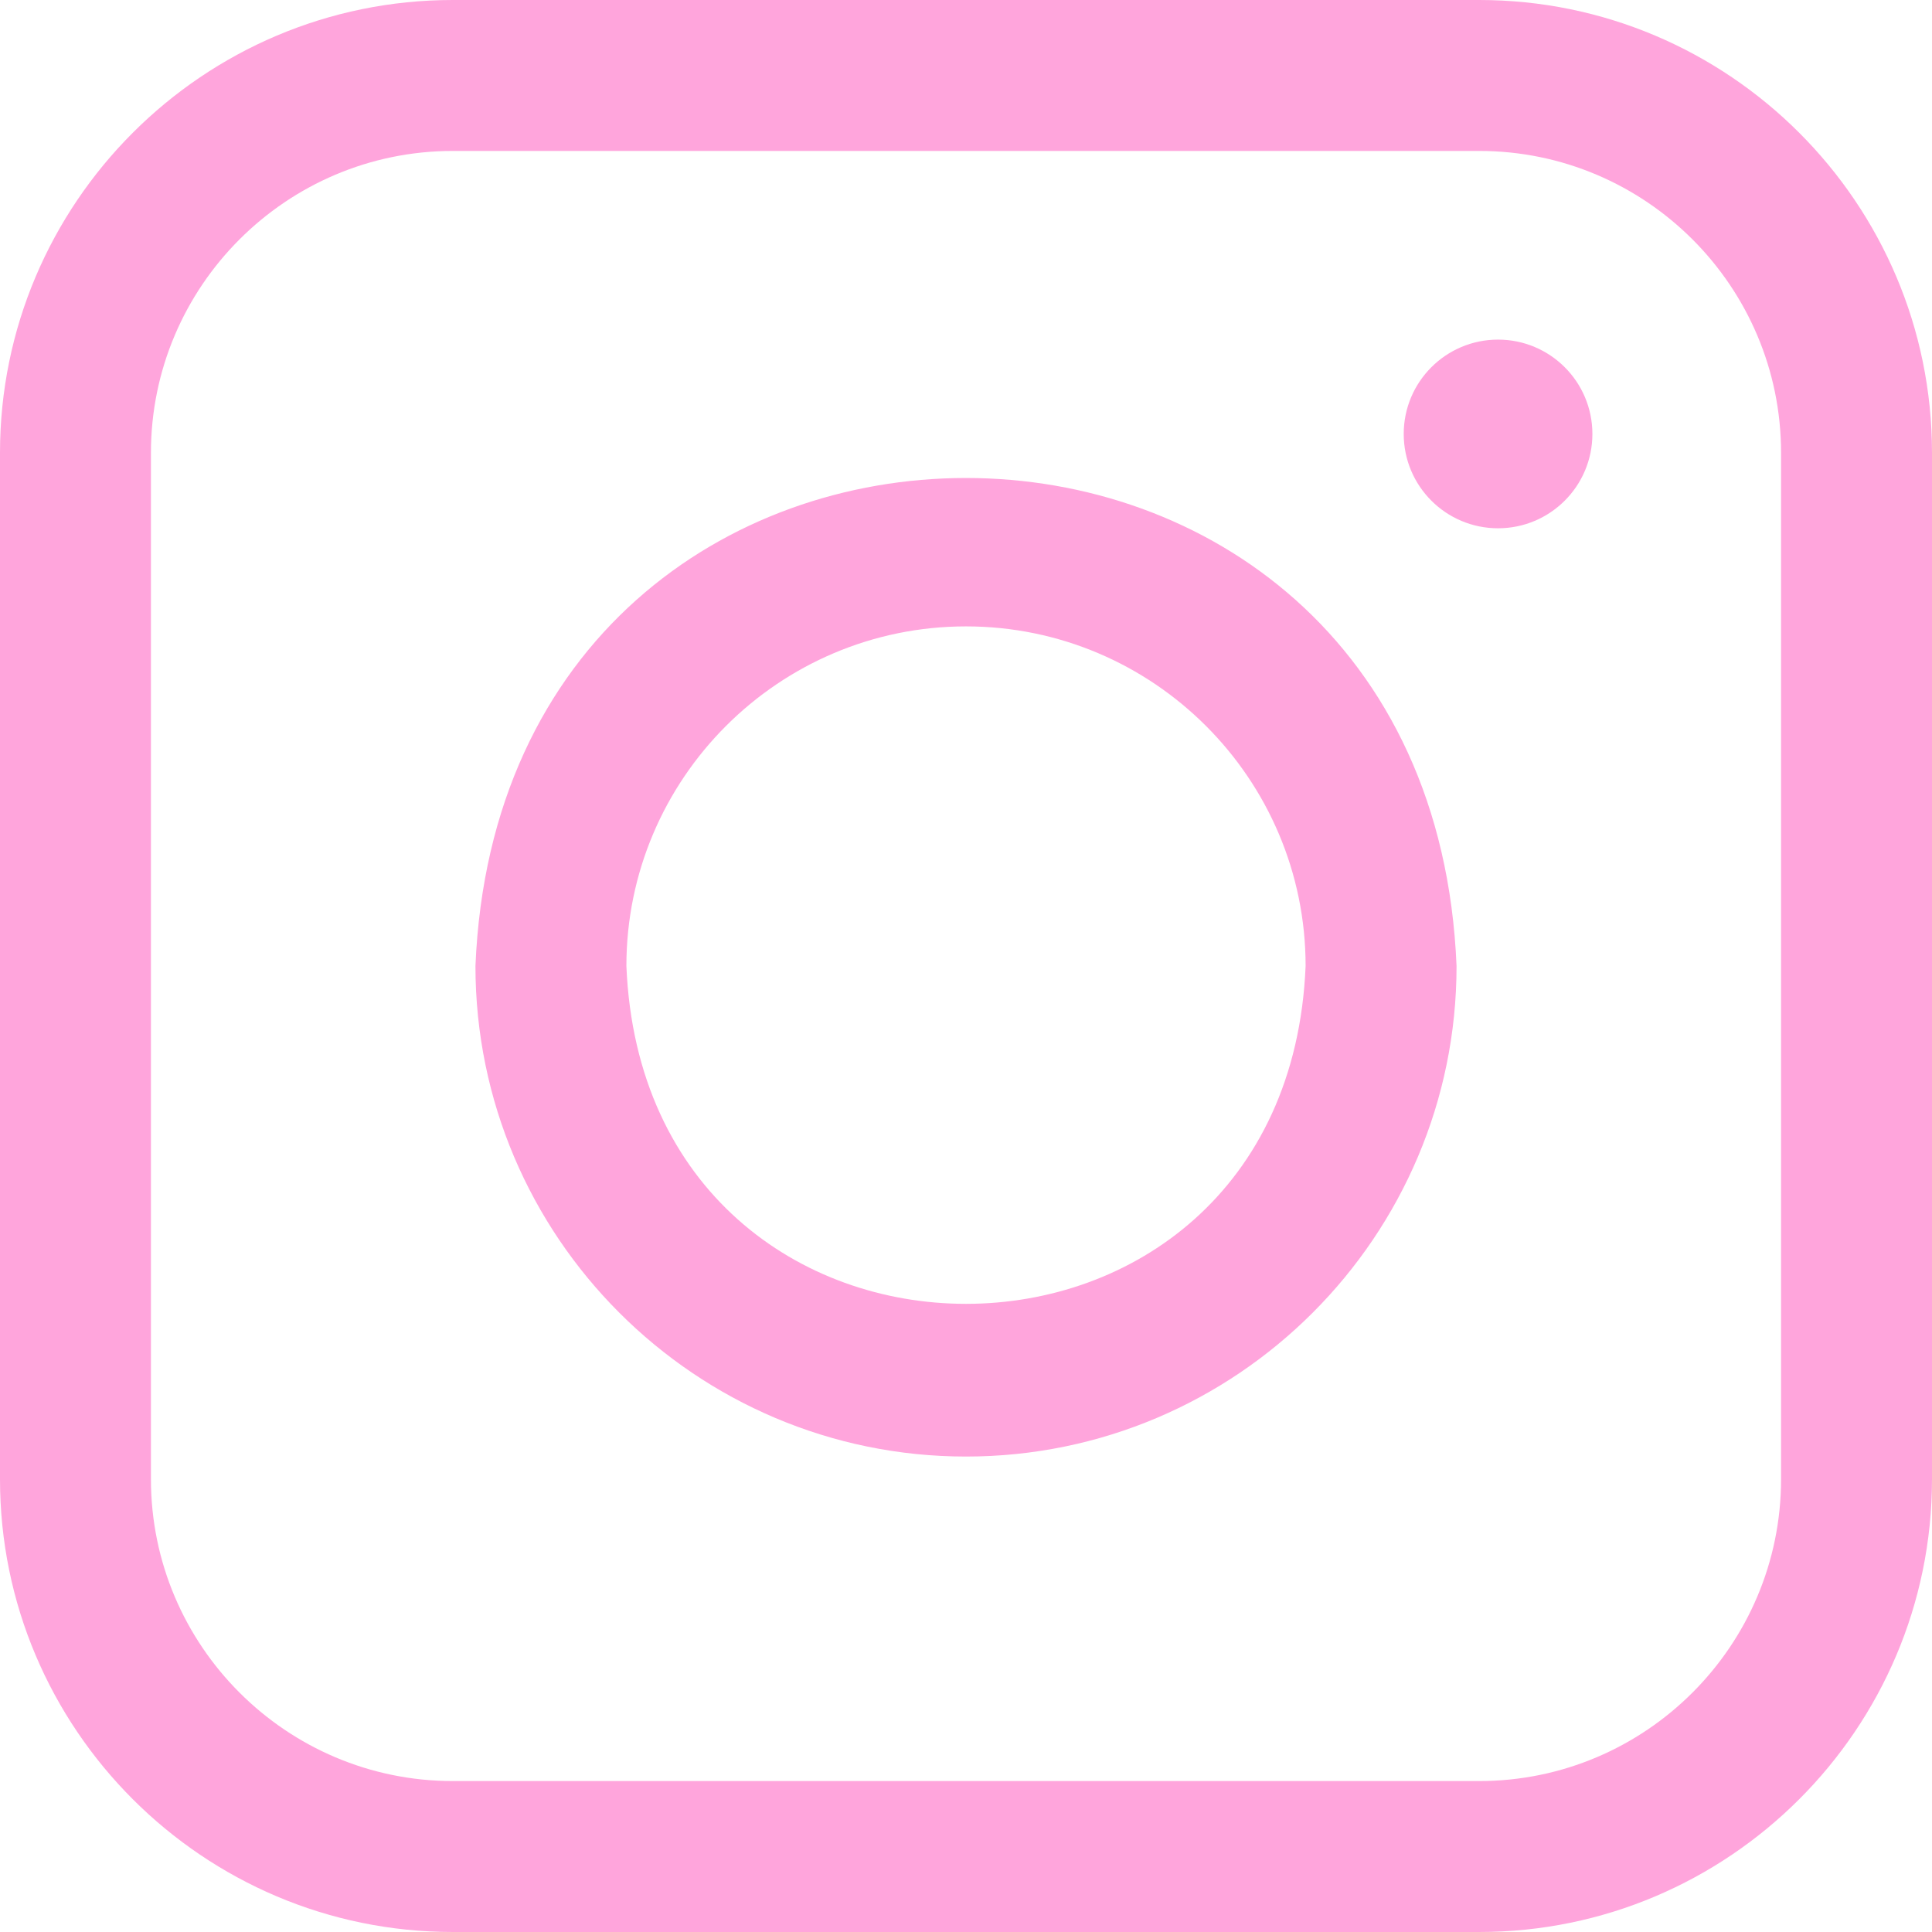 <?xml version="1.0" encoding="UTF-8"?> <svg xmlns="http://www.w3.org/2000/svg" width="512" height="512" viewBox="0 0 512 512" fill="none"> <path d="M392 512H120C53.832 512 0 458.168 0 392V120C0 53.832 53.832 0 120 0H392C458.168 0 512 53.832 512 120V392C512 458.168 458.168 512 392 512ZM120 40C75.888 40 40 75.888 40 120V392C40 436.112 75.888 472 120 472H392C436.112 472 472 436.112 472 392V120C472 75.888 436.112 40 392 40H120ZM397 90C383.193 90 372 101.193 372 115C372 128.807 383.193 140 397 140C410.807 140 422 128.807 422 115C422 101.193 410.807 90 397 90ZM256 386C184.317 386 126 327.683 126 256C133.14 83.537 378.886 83.587 386 256.001C386 327.683 327.683 386 256 386ZM256 166C206.374 166 166 206.374 166 256C170.944 375.397 341.074 375.362 346 255.999C346 206.374 305.626 166 256 166Z" fill="#FFA5DC"></path> </svg> 